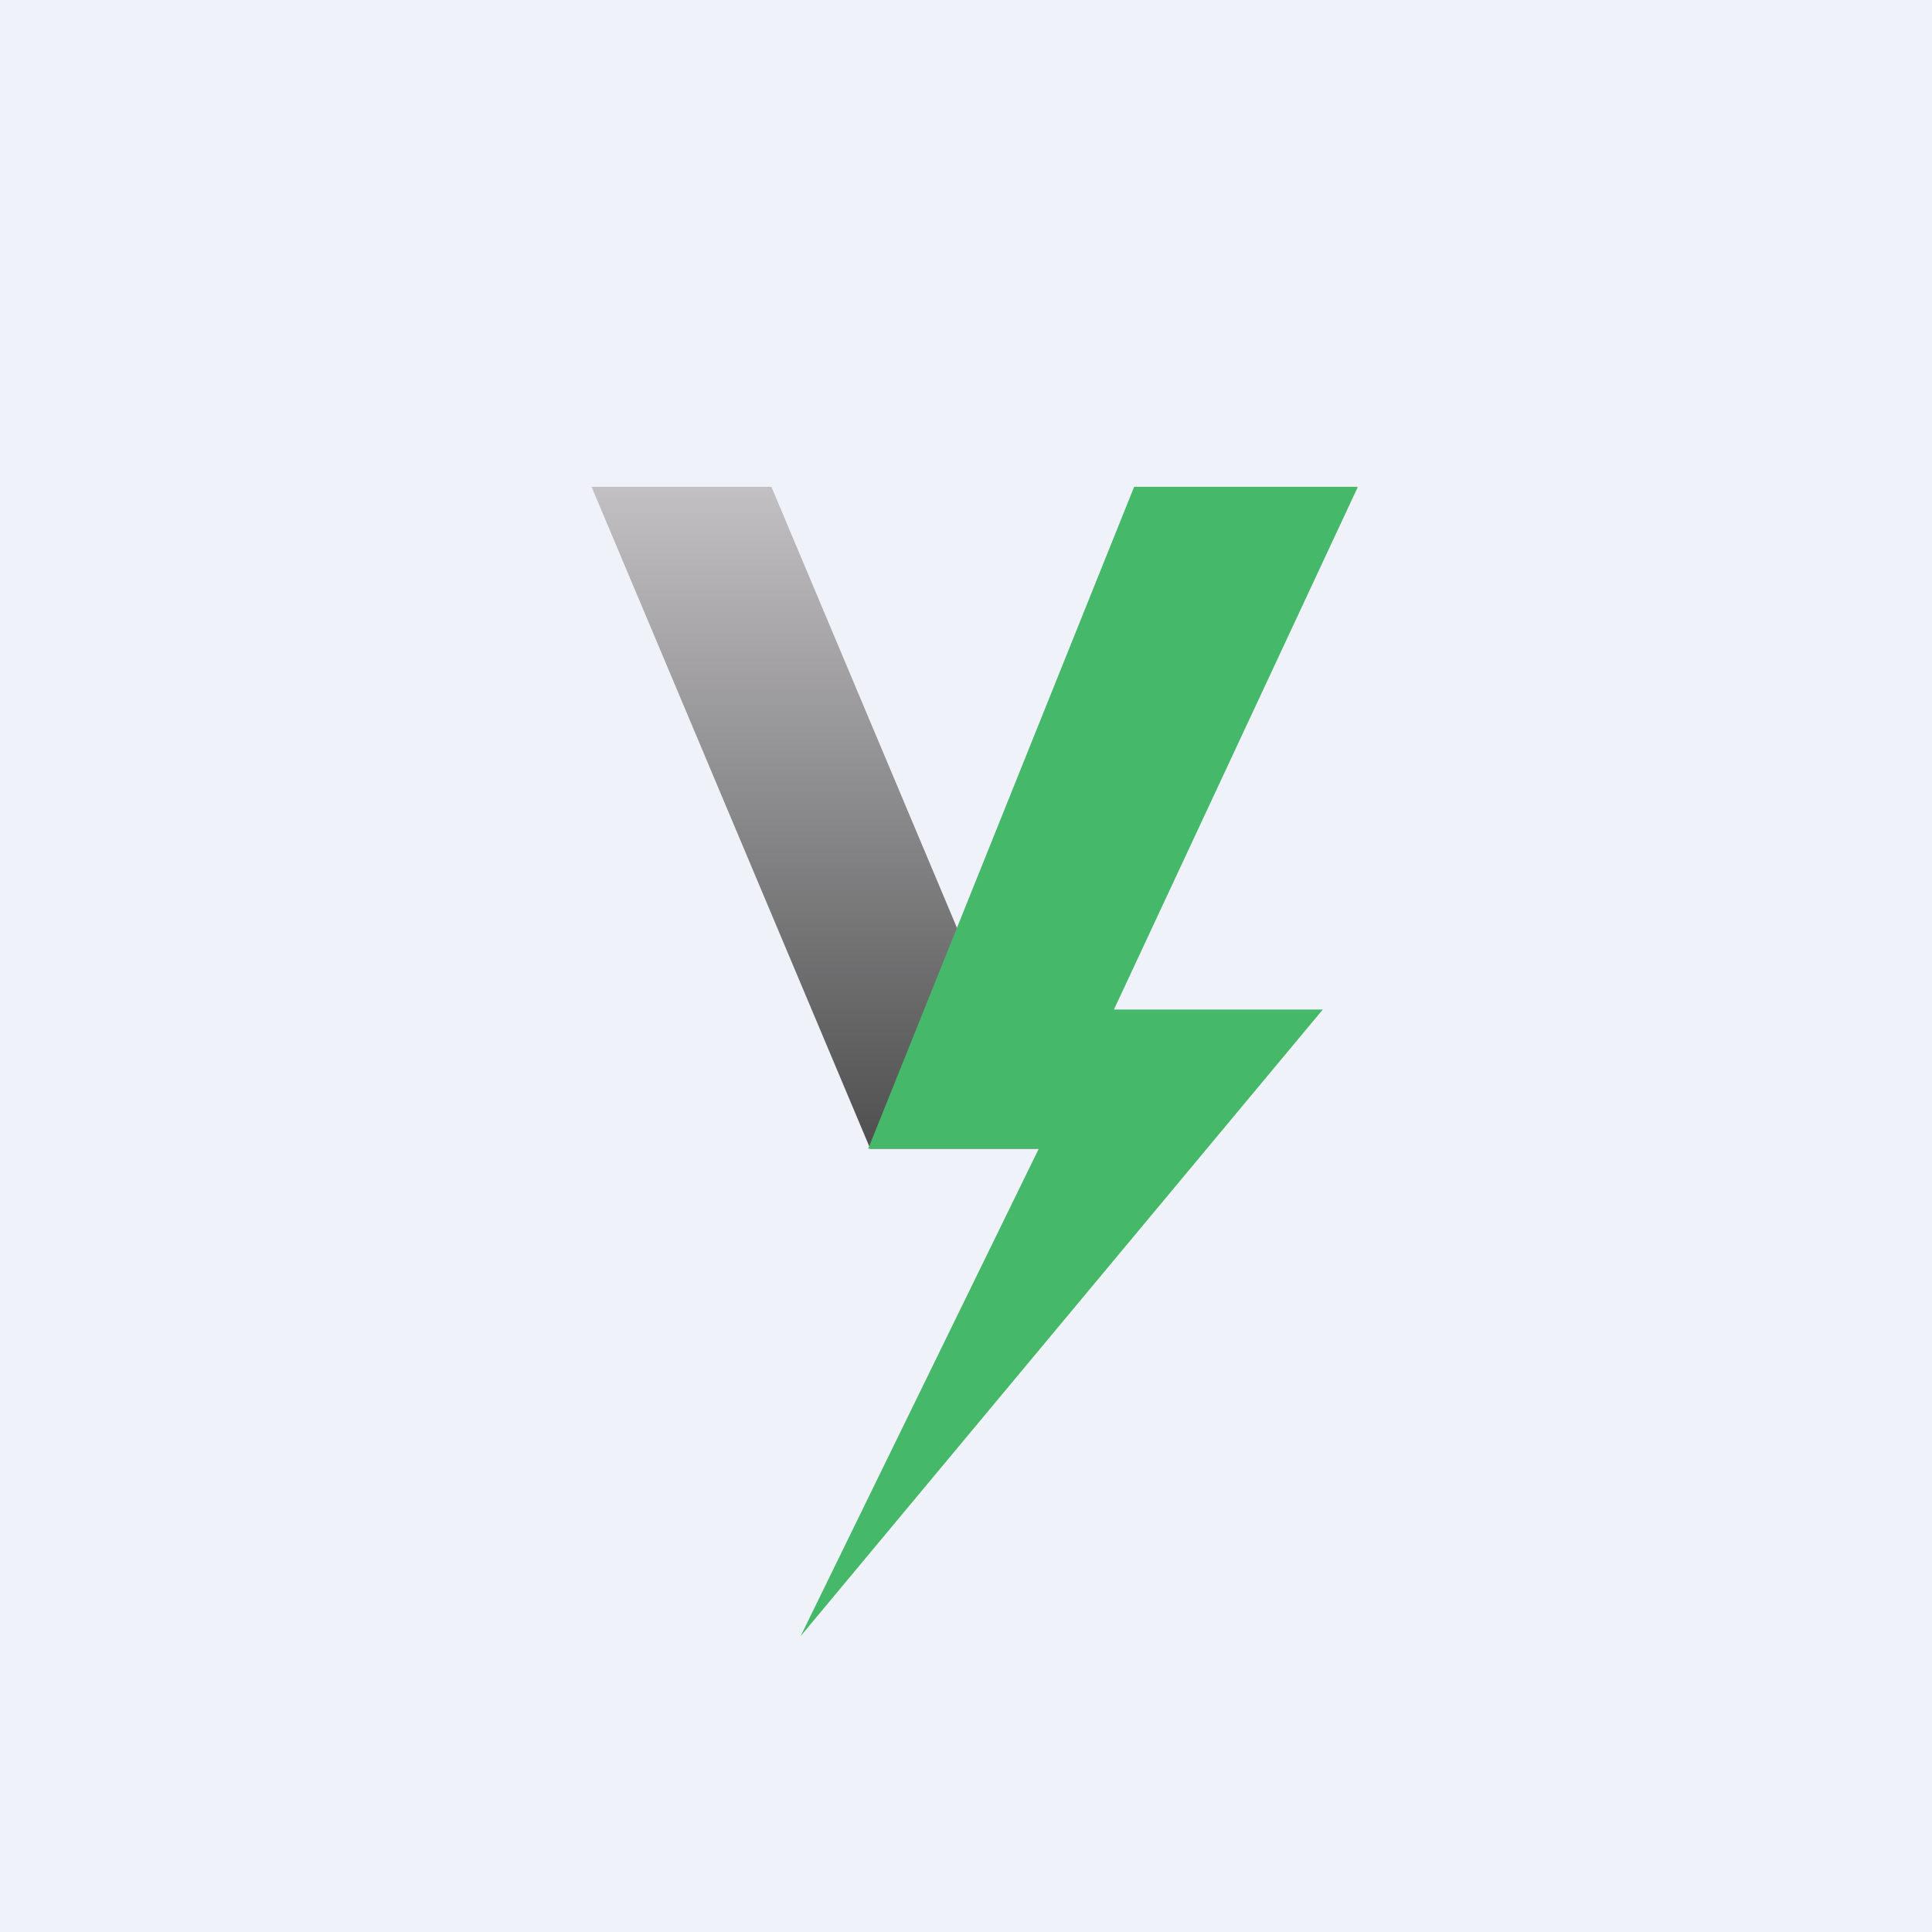 <?xml version="1.0" encoding="UTF-8"?>
<!-- generated by Finnhub -->
<svg viewBox="0 0 55.5 55.5" xmlns="http://www.w3.org/2000/svg">
<path d="M 0,0 H 55.5 V 55.5 H 0 Z" fill="rgb(239, 242, 248)"/>
<path d="M 16.99,13.985 H 22.16 L 30.16,33 H 25 L 17,14 Z" fill="url(#a)"/>
<path d="M 38.99,13.985 H 32.58 L 24.94,33 H 29.84 L 23,47 L 38,29 H 32 L 39,14 Z" fill="rgb(69, 184, 106)"/>
<defs>
<linearGradient id="a" x1="23.5" x2="23.5" y1="14" y2="33" gradientUnits="userSpaceOnUse">
<stop stop-color="rgb(194, 192, 194)" offset="0"/>
<stop stop-color="rgb(79, 79, 80)" offset="1"/>
</linearGradient>
</defs>
</svg>
